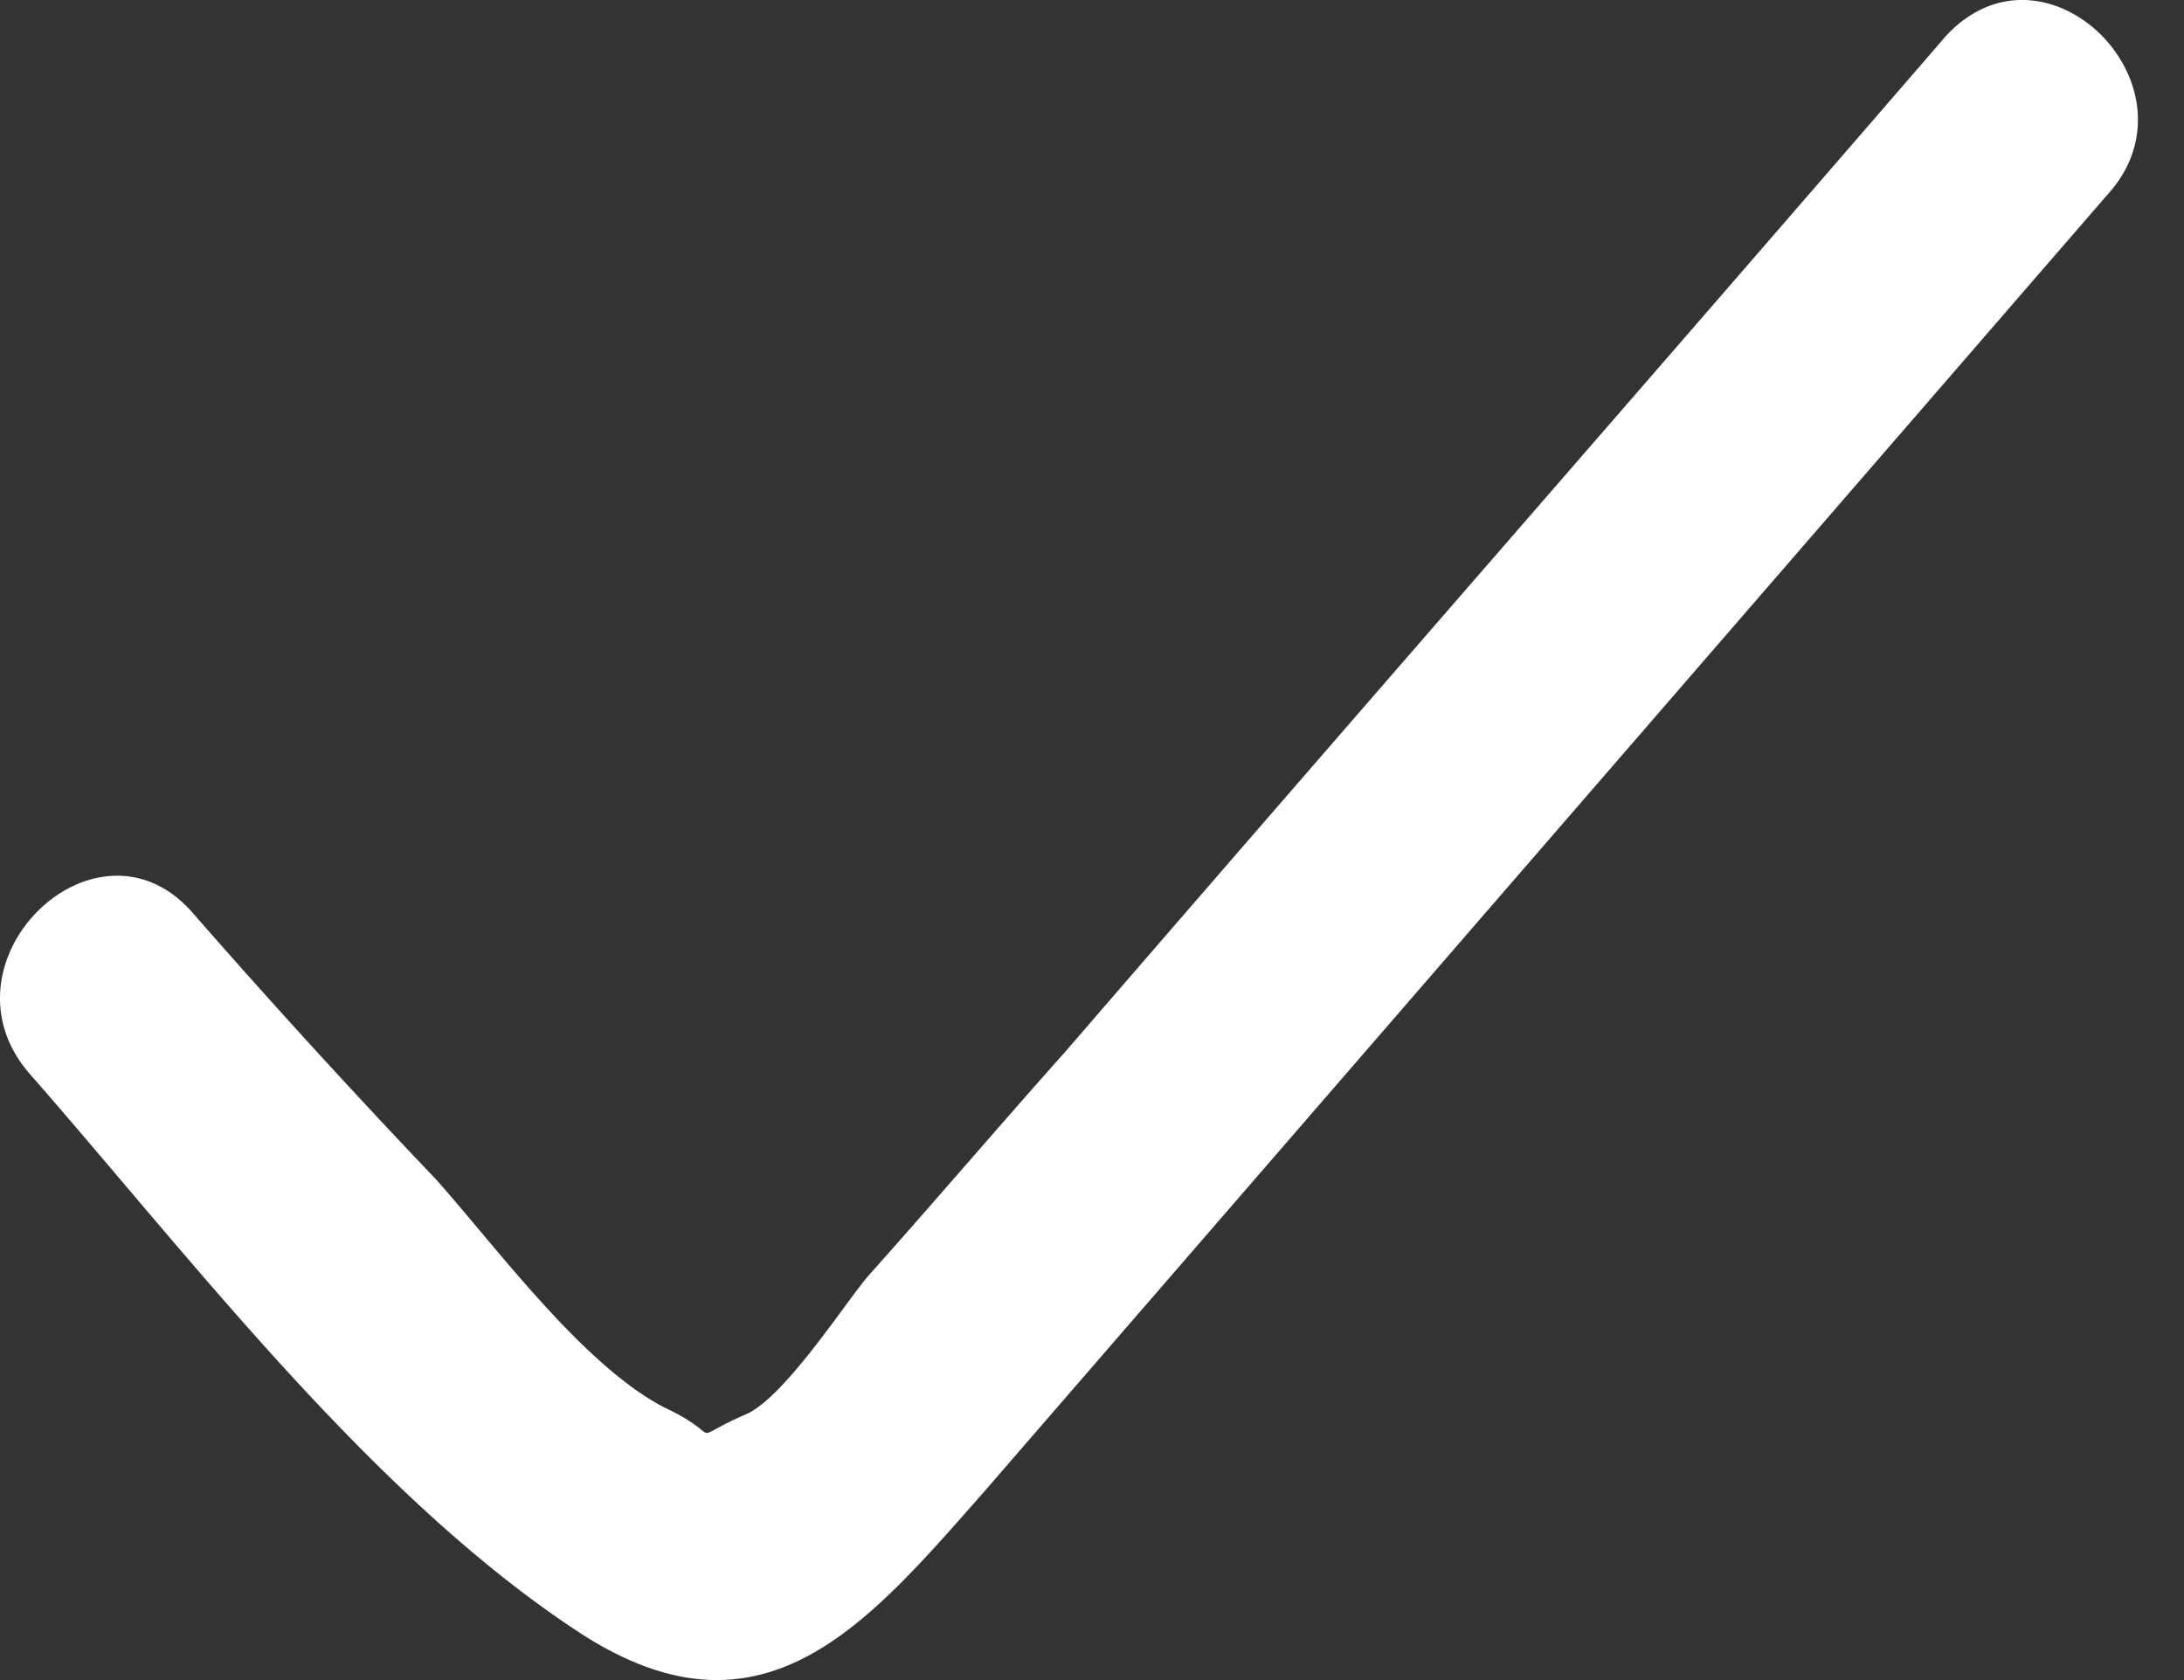 <svg xmlns="http://www.w3.org/2000/svg" width="26" height="20" viewBox="0 0 26 20"><rect x="0" y="0" width="26" height="20" fill="#333333" stroke="none"/><g><g><path fill="#fff" d="M23.147.45c-3.49 4.04-6.98 8.035-10.47 12.076-.78.873-1.561 1.791-2.342 2.664-.275.321-1.01 1.47-1.47 1.653-.734.321-.183.275-.964-.092-.964-.505-1.974-1.883-2.709-2.71A99.102 99.102.0 012.3 10.874C1.151 9.542-.823 11.47.37 12.802c1.93 2.204 4.087 5.051 6.567 6.658 2.158 1.378 3.398-.137 4.776-1.699L25.076 2.332C26.27 1.046 24.34-.882 23.147.449z"/></g></g></svg>